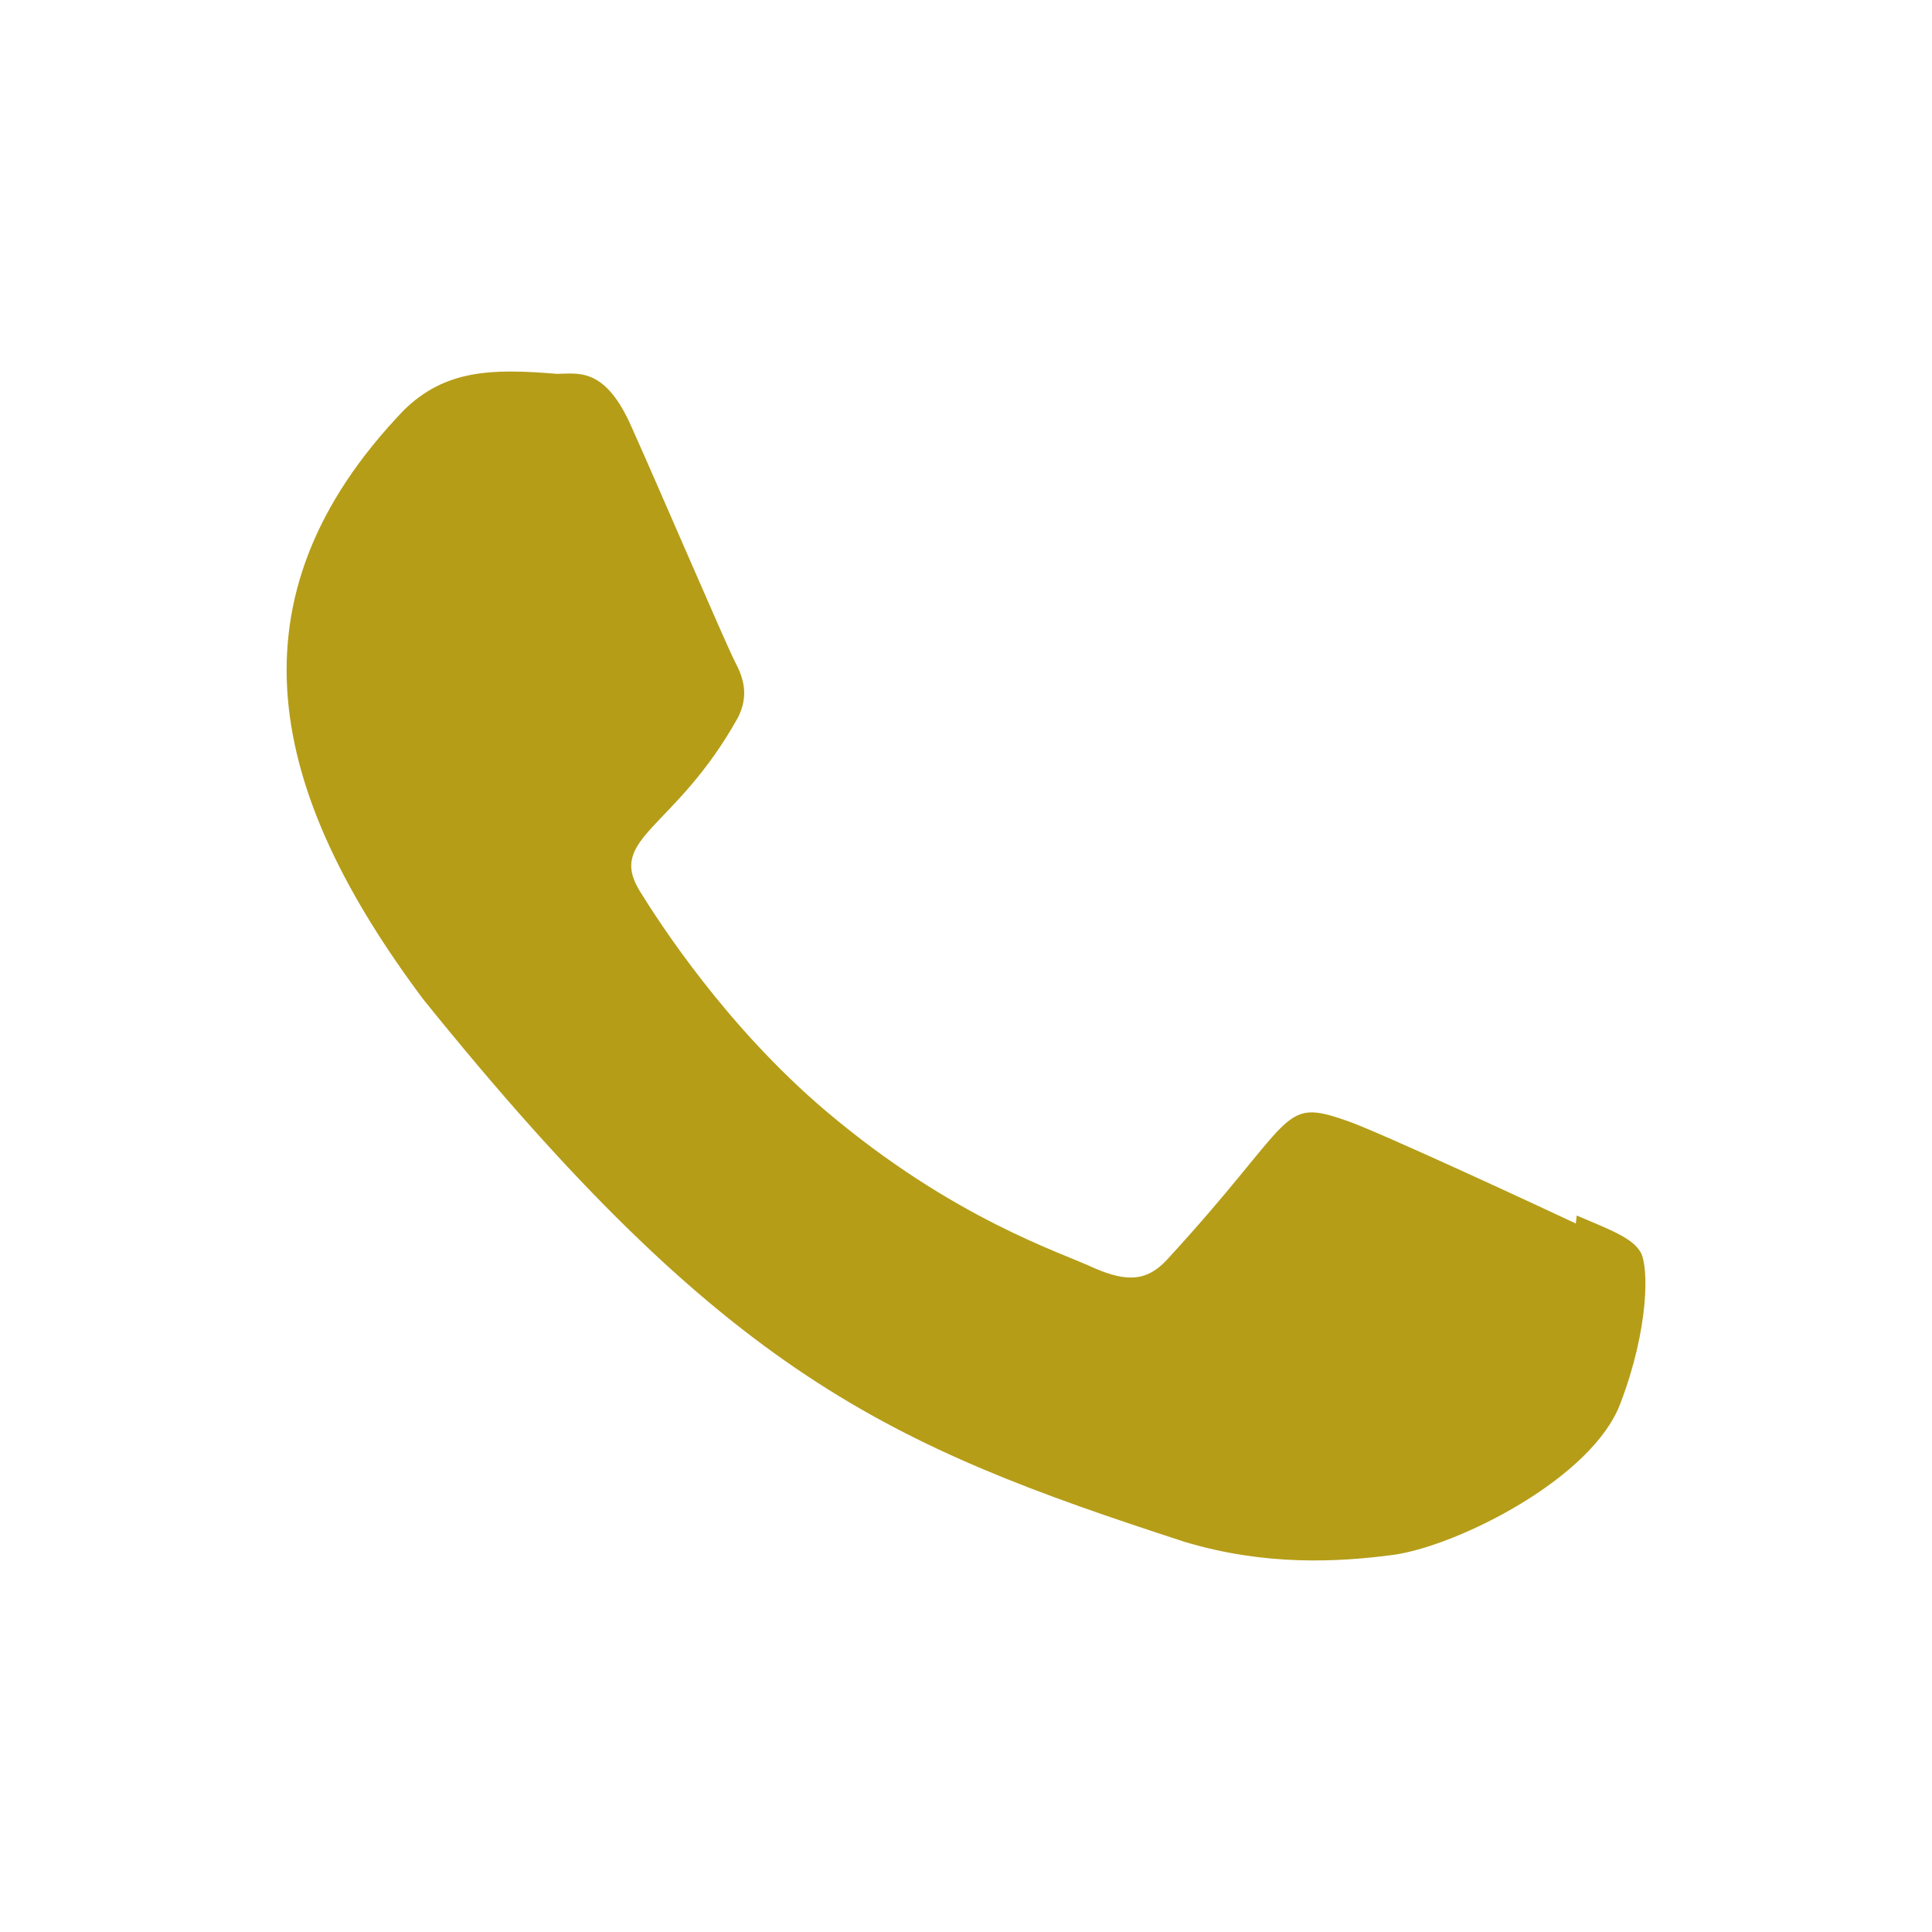 <svg width="26" height="26" viewBox="0 0 26 26" fill="none" xmlns="http://www.w3.org/2000/svg">
<path d="M21.219 16.358L21.206 16.465C20.753 16.251 18.545 15.227 18.134 15.086C17.211 14.762 17.472 15.034 15.699 16.959C15.436 17.238 15.174 17.259 14.727 17.066C14.275 16.852 12.825 16.402 11.108 14.946C9.771 13.811 8.874 12.419 8.609 11.99C8.168 11.268 9.091 11.165 9.931 9.657C10.082 9.357 10.005 9.122 9.893 8.909C9.78 8.695 8.881 6.596 8.505 5.759C8.144 4.925 7.772 5.031 7.493 5.031C6.626 4.959 5.992 4.971 5.433 5.522C3.003 8.055 3.616 10.668 5.695 13.447C9.782 18.518 11.959 19.452 15.94 20.749C17.015 21.073 17.996 21.027 18.771 20.922C19.635 20.792 21.432 19.892 21.807 18.885C22.191 17.879 22.191 17.044 22.078 16.851C21.966 16.658 21.671 16.551 21.219 16.358Z" fill="#B59D18"/>
</svg>
